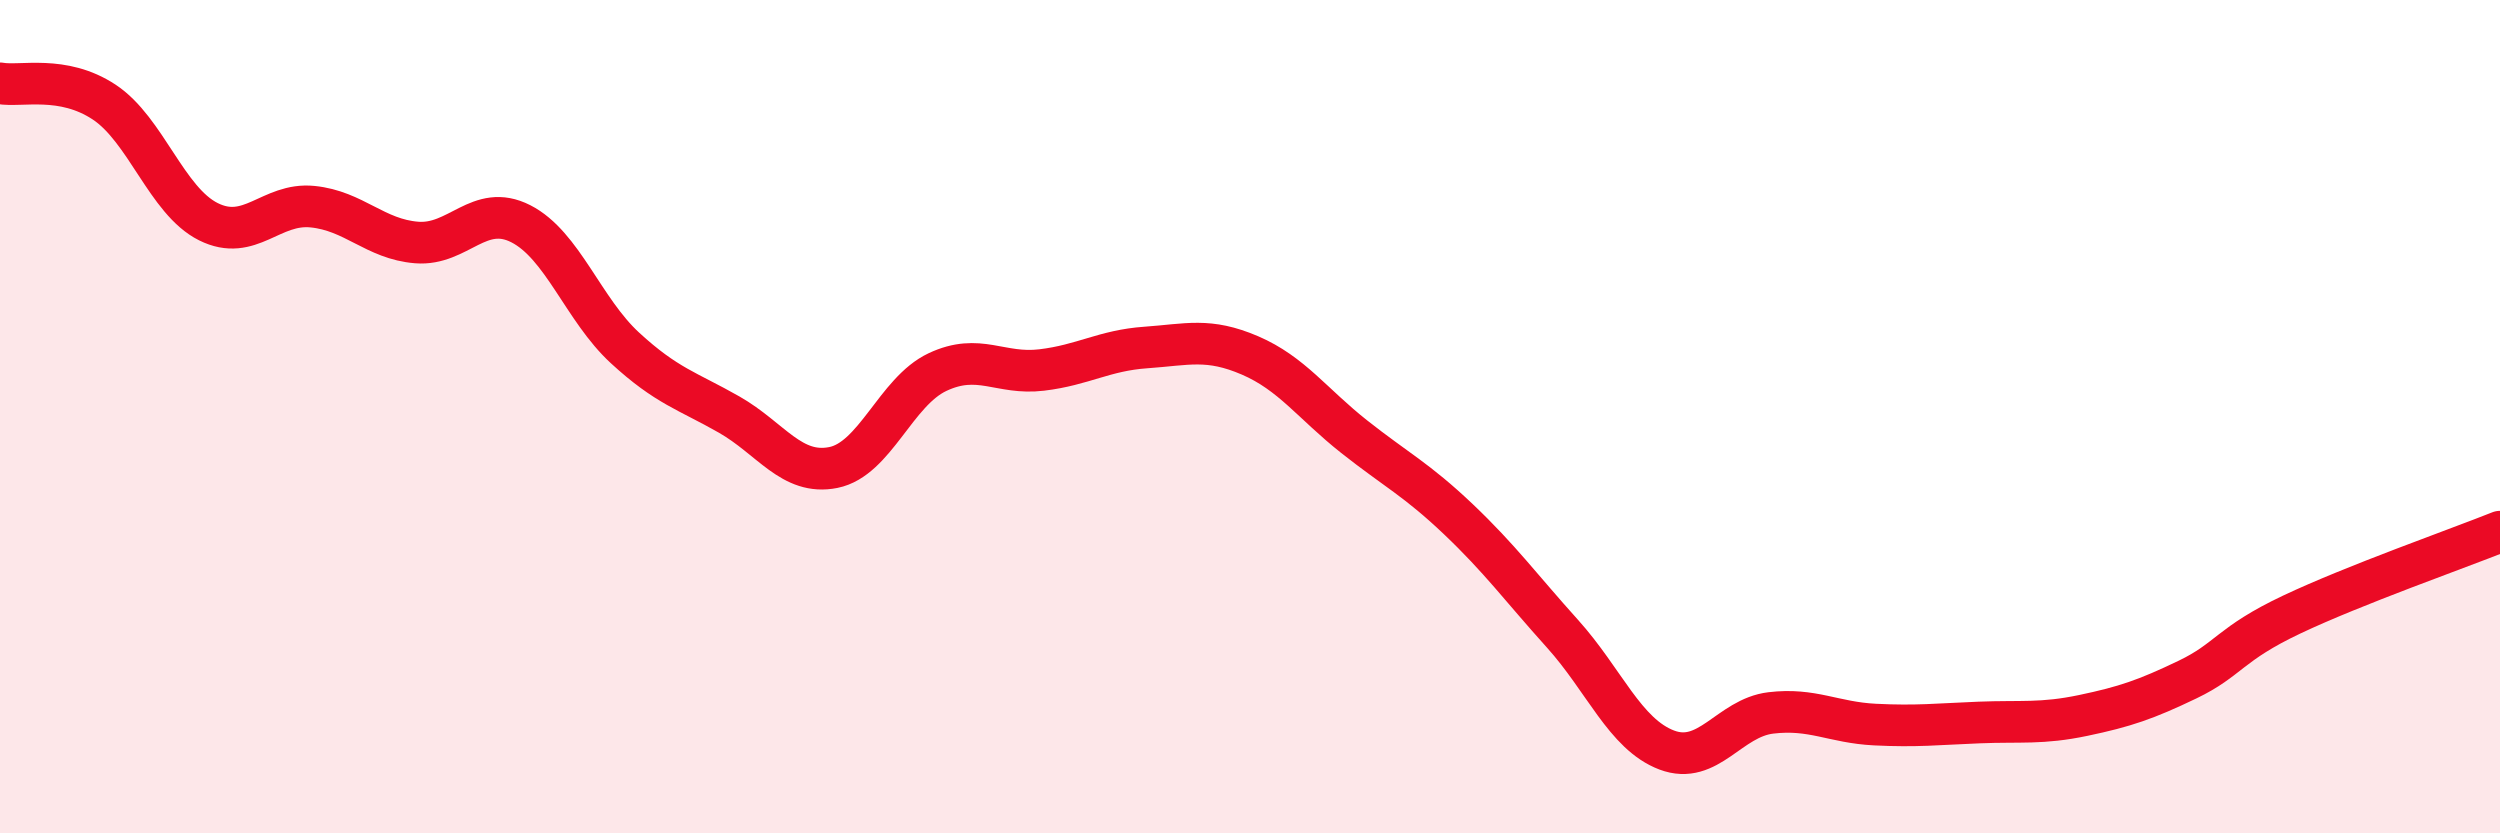 
    <svg width="60" height="20" viewBox="0 0 60 20" xmlns="http://www.w3.org/2000/svg">
      <path
        d="M 0,2 C 0.5,2.09 1.5,1.79 2.5,2.45 C 3.5,3.11 4,4.82 5,5.32 C 6,5.82 6.5,4.86 7.5,4.96 C 8.5,5.06 9,5.74 10,5.82 C 11,5.9 11.5,4.86 12.5,5.37 C 13.5,5.88 14,7.43 15,8.35 C 16,9.27 16.5,9.38 17.5,9.95 C 18.5,10.52 19,11.42 20,11.22 C 21,11.02 21.5,9.4 22.5,8.93 C 23.5,8.46 24,9 25,8.88 C 26,8.76 26.5,8.41 27.5,8.34 C 28.5,8.27 29,8.1 30,8.53 C 31,8.96 31.5,9.69 32.5,10.48 C 33.5,11.27 34,11.51 35,12.46 C 36,13.41 36.5,14.1 37.5,15.21 C 38.5,16.32 39,17.62 40,18 C 41,18.38 41.5,17.23 42.5,17.11 C 43.5,16.99 44,17.34 45,17.39 C 46,17.44 46.5,17.38 47.5,17.34 C 48.5,17.3 49,17.38 50,17.17 C 51,16.96 51.5,16.79 52.5,16.31 C 53.5,15.83 53.5,15.46 55,14.75 C 56.5,14.04 59,13.16 60,12.76L60 20L0 20Z"
        fill="#EB0A25"
        opacity="0.1"
        stroke-linecap="round"
        stroke-linejoin="round"
      />
      <path
        d="M 0,2 C 0.5,2.09 1.5,1.79 2.5,2.45 C 3.5,3.11 4,4.82 5,5.32 C 6,5.82 6.5,4.86 7.5,4.96 C 8.5,5.06 9,5.74 10,5.82 C 11,5.9 11.5,4.86 12.5,5.37 C 13.5,5.88 14,7.43 15,8.35 C 16,9.27 16.5,9.38 17.5,9.95 C 18.5,10.52 19,11.42 20,11.22 C 21,11.02 21.5,9.4 22.5,8.93 C 23.5,8.46 24,9 25,8.88 C 26,8.76 26.5,8.41 27.5,8.34 C 28.5,8.27 29,8.1 30,8.53 C 31,8.96 31.5,9.69 32.5,10.48 C 33.5,11.27 34,11.51 35,12.46 C 36,13.41 36.5,14.1 37.5,15.21 C 38.5,16.32 39,17.62 40,18 C 41,18.38 41.5,17.23 42.5,17.11 C 43.5,16.99 44,17.34 45,17.39 C 46,17.44 46.5,17.38 47.5,17.34 C 48.5,17.3 49,17.38 50,17.17 C 51,16.96 51.5,16.79 52.5,16.31 C 53.5,15.83 53.5,15.46 55,14.75 C 56.5,14.04 59,13.16 60,12.76"
        stroke="#EB0A25"
        stroke-width="1"
        fill="none"
        stroke-linecap="round"
        stroke-linejoin="round"
      />
    </svg>
  